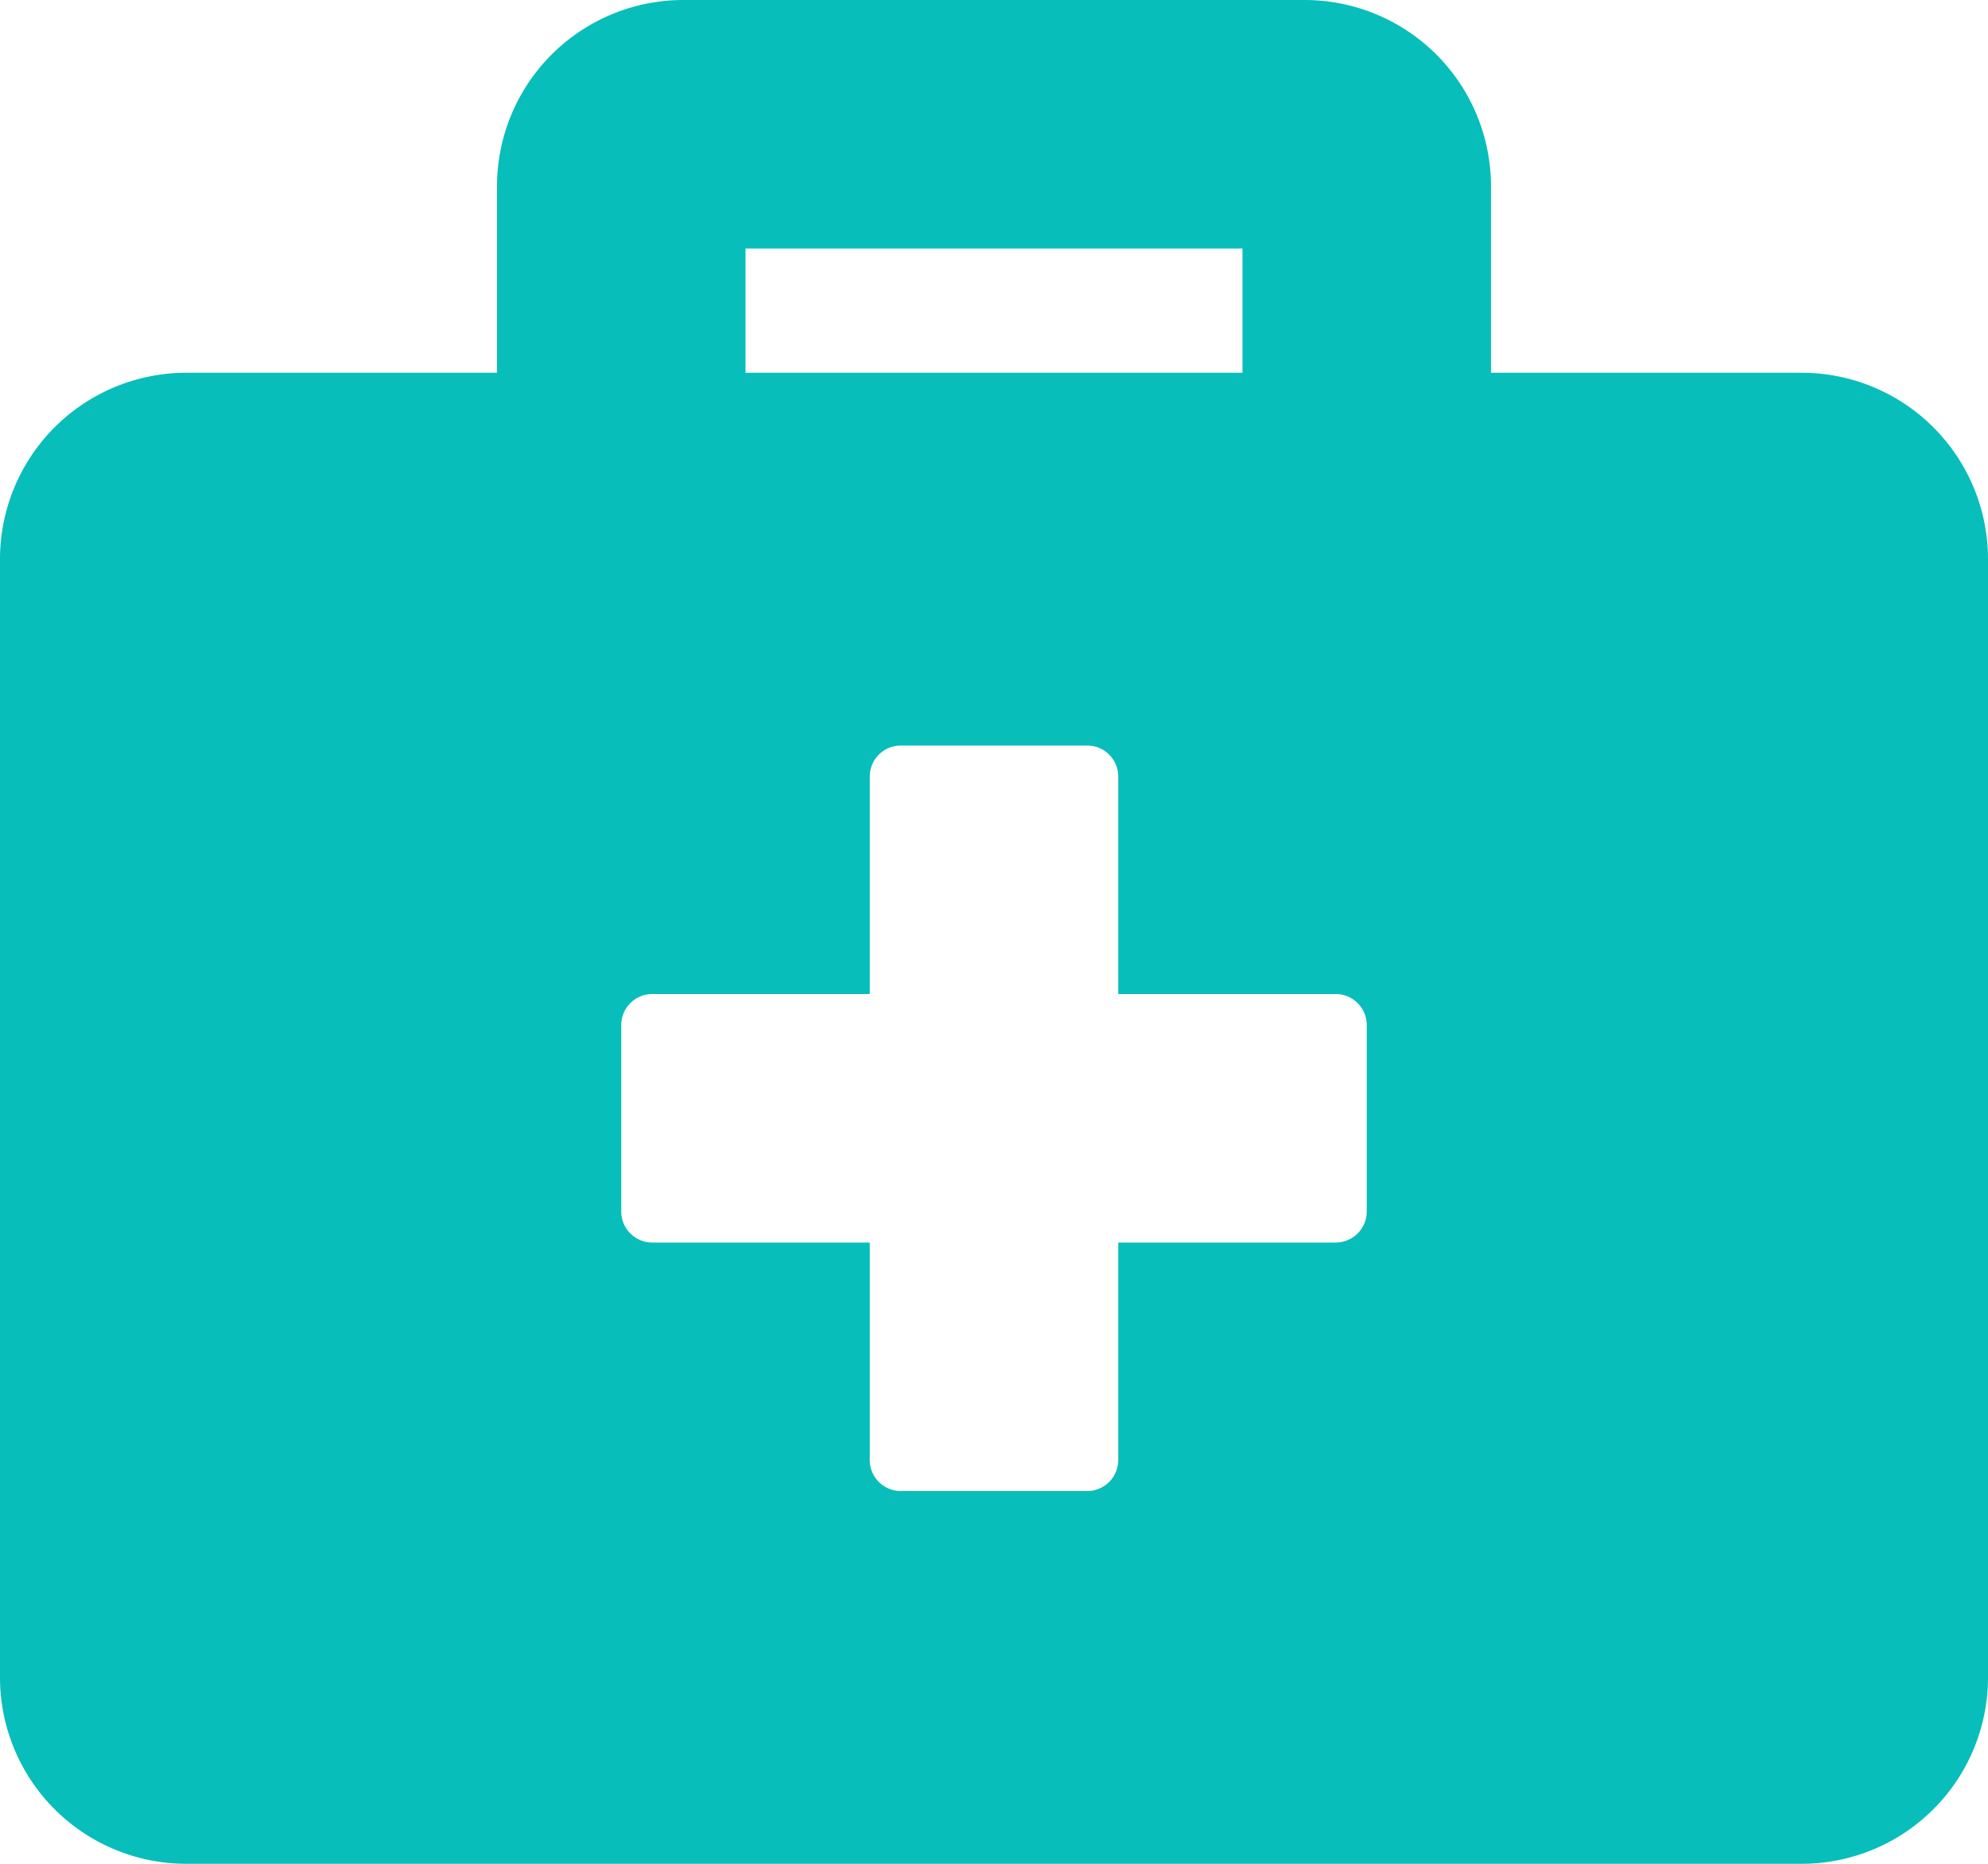 <svg id="Layer_1" data-name="Layer 1" xmlns="http://www.w3.org/2000/svg" viewBox="0 0 512 480"><defs><style>.cls-1{fill:#07bebb;}</style></defs><title>farmacia-online</title><path class="cls-1" d="M464,128H384V80a48,48,0,0,0-48-48H176a48,48,0,0,0-48,48v48H48A48,48,0,0,0,0,176V464a48,48,0,0,0,48,48H464a48,48,0,0,0,48-48V176A48,48,0,0,0,464,128ZM192,96H320v32H192ZM352,344a8,8,0,0,1-8,8H288v56a8,8,0,0,1-8,8H232a8,8,0,0,1-8-8V352H168a8,8,0,0,1-8-8V296a8,8,0,0,1,8-8h56V232a8,8,0,0,1,8-8h48a8,8,0,0,1,8,8v56h56a8,8,0,0,1,8,8Z" transform="translate(0 -32)"/></svg>